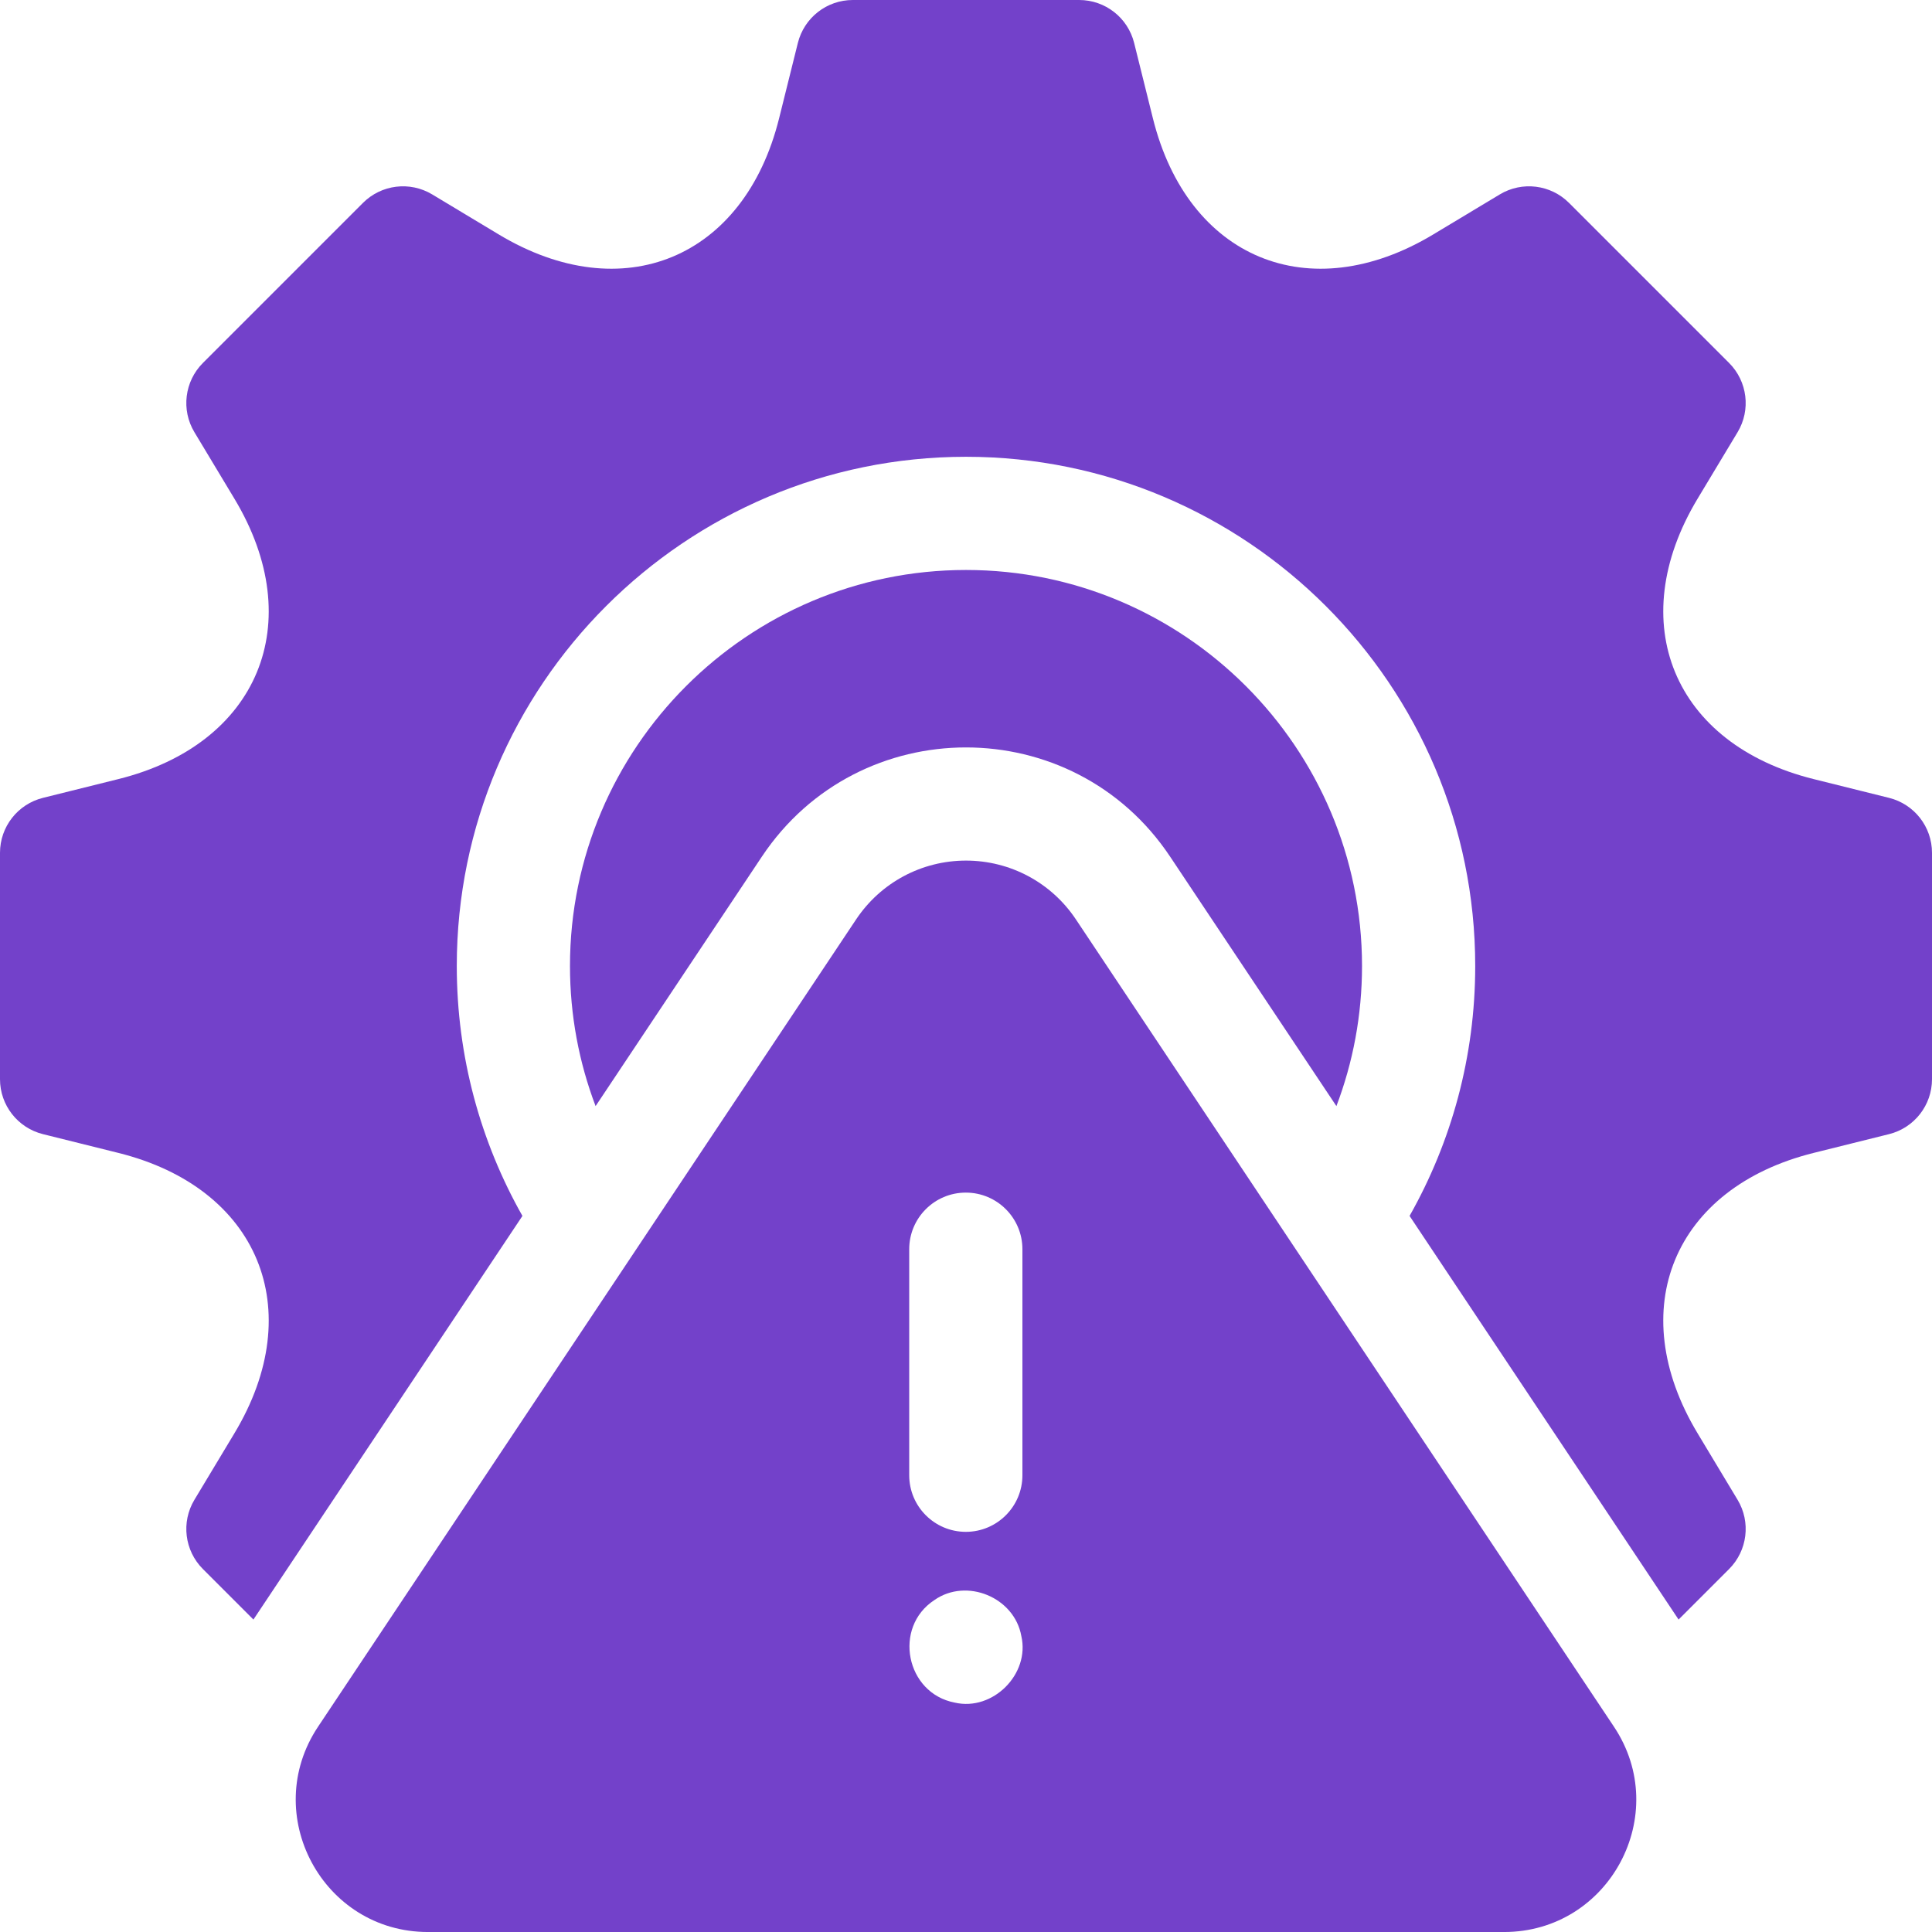 <svg width="100" height="100" viewBox="0 0 100 100" fill="none" xmlns="http://www.w3.org/2000/svg">
<g clip-path="url(#clip0_3999_1652)">
<path d="M60.564 44.338L69.172 57.252C70.029 54.996 70.498 52.553 70.498 50C70.498 38.697 61.303 29.502 50 29.502C38.697 29.502 29.502 38.697 29.502 50C29.502 52.553 29.971 54.996 30.828 57.252L39.435 44.338C44.459 36.803 55.541 36.803 60.564 44.338Z" fill="#7341CA"/>
<path d="M97.777 41.297L93.875 40.326C86.621 38.521 84.012 32.222 87.865 25.816L89.938 22.369C90.631 21.217 90.449 19.74 89.498 18.787L81.213 10.502C80.262 9.551 78.783 9.369 77.631 10.062L74.184 12.135C67.778 15.988 61.479 13.379 59.674 6.125L58.703 2.223C58.377 0.916 57.205 0 55.859 0H44.141C42.795 0 41.623 0.916 41.297 2.223L40.326 6.125C38.521 13.379 32.222 15.988 25.816 12.135L22.369 10.062C21.215 9.369 19.738 9.551 18.787 10.502L10.502 18.787C9.551 19.74 9.369 21.217 10.062 22.369L12.135 25.816C15.988 32.222 13.379 38.521 6.125 40.326L2.223 41.297C0.916 41.623 0 42.795 0 44.141V55.859C0 57.205 0.916 58.377 2.223 58.703L6.125 59.674C13.379 61.479 15.988 67.778 12.135 74.184L10.062 77.631C9.369 78.783 9.551 80.26 10.502 81.213L13.117 83.828L27.041 62.936C24.877 59.111 23.643 54.697 23.643 50C23.643 35.467 35.467 23.643 50 23.643C64.533 23.643 76.357 35.467 76.357 50C76.357 54.697 75.123 59.111 72.959 62.936L86.883 83.828L89.498 81.213C90.449 80.26 90.631 78.783 89.938 77.631L87.865 74.184C84.012 67.778 86.621 61.479 93.875 59.674L97.777 58.703C99.084 58.377 100 57.205 100 55.859V44.141C100 42.795 99.084 41.623 97.777 41.297Z" fill="#7341CA"/>
<path d="M55.689 47.589C54.418 45.682 52.291 44.544 50 44.544C47.709 44.544 45.583 45.682 44.312 47.589L16.463 89.373C13.439 93.911 16.698 100.001 22.152 100.001H77.849C83.302 100.001 86.562 93.911 83.537 89.373L55.689 47.589ZM47.061 64.659C47.061 63.041 48.373 61.729 49.991 61.729C51.608 61.729 52.92 63.041 52.92 64.659V76.358C52.92 77.976 51.608 79.288 49.991 79.288C48.373 79.288 47.061 77.976 47.061 76.358V64.659ZM49.418 88.127C46.885 87.644 46.208 84.232 48.364 82.819C50.031 81.65 52.509 82.678 52.864 84.682C53.319 86.651 51.387 88.583 49.418 88.127Z" fill="#7341CA"/>
</g>
<defs>
<clipPath id="clip0_3999_1652">
<rect width="100" height="100" fill="white"/>
</clipPath>
</defs>
</svg>
